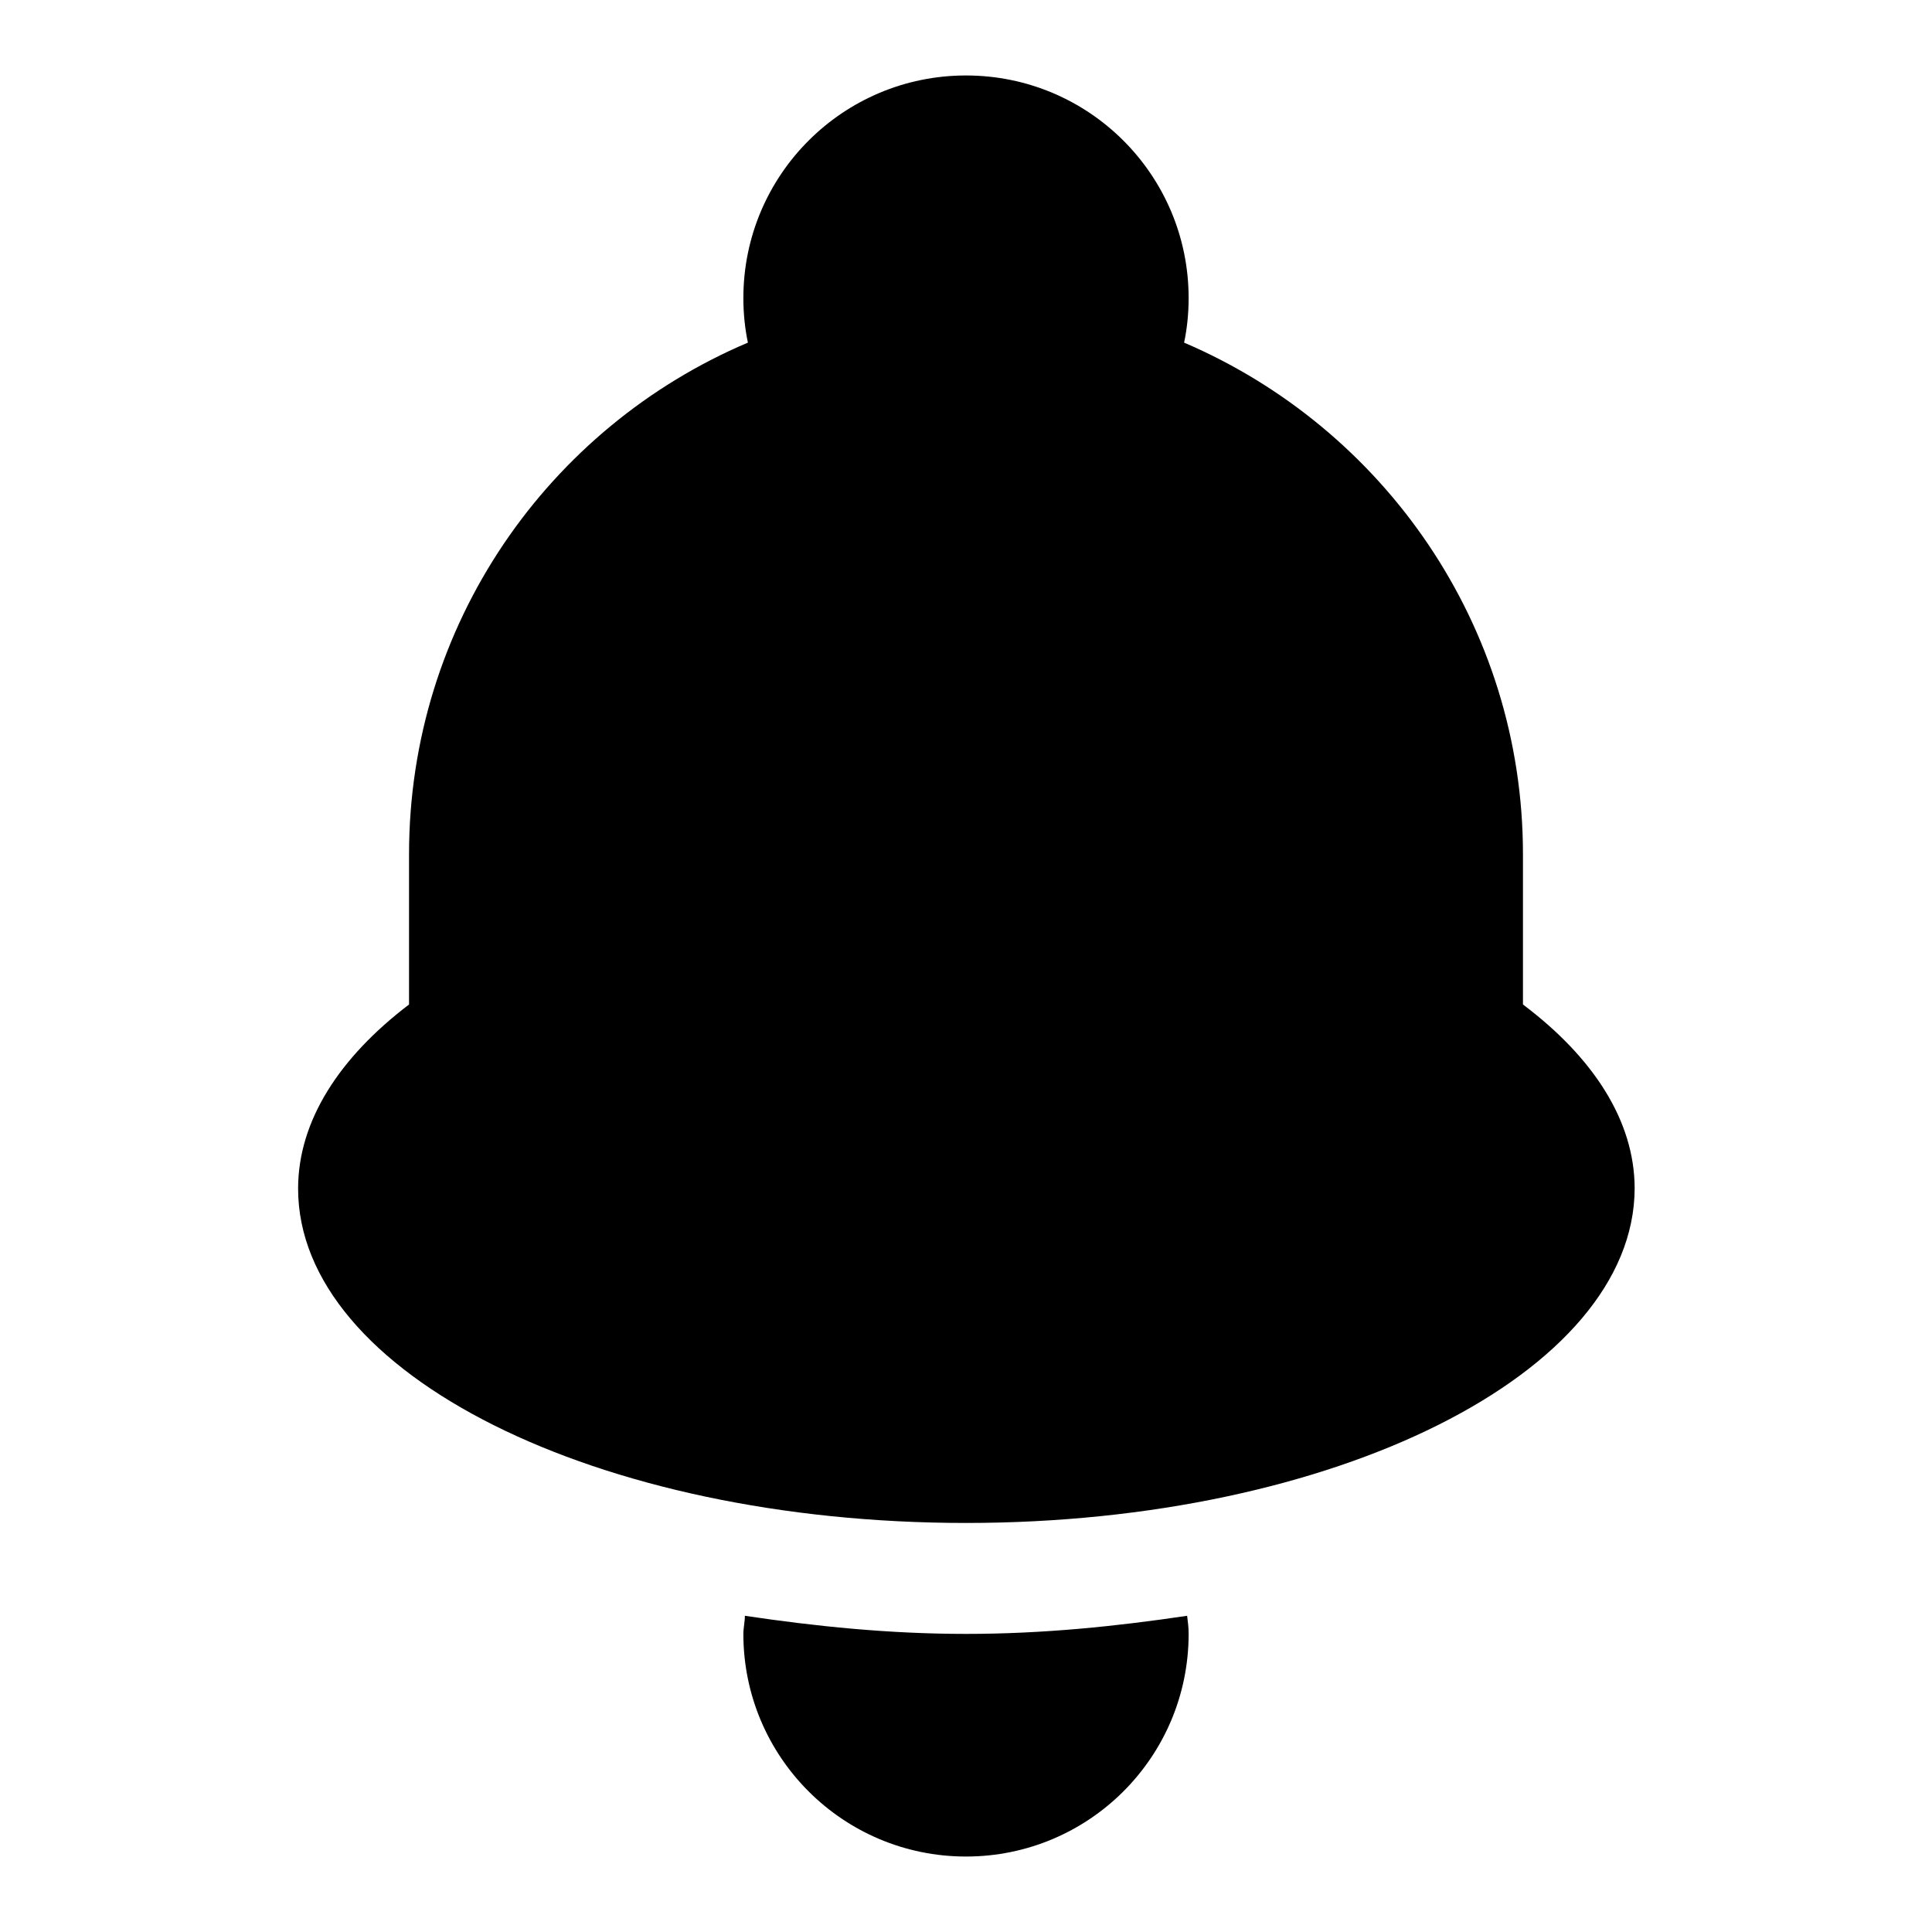 <?xml version="1.0" encoding="utf-8"?>
<!-- Svg Vector Icons : http://www.onlinewebfonts.com/icon -->
<!DOCTYPE svg PUBLIC "-//W3C//DTD SVG 1.1//EN" "http://www.w3.org/Graphics/SVG/1.1/DTD/svg11.dtd">
<svg version="1.1" xmlns="http://www.w3.org/2000/svg" xmlns:xlink="http://www.w3.org/1999/xlink" x="0px" y="0px" viewBox="0 0 256 256" enable-background="new 0 0 256 256" xml:space="preserve">
<g> <path fill="#000000" d="M128,201.8c-48.9,0-88.5-19.8-88.5-44.3c0-9,5.5-17.4,14.7-24.4v-19.9c0-30.5,18.5-56.6,44.9-67.8 c-0.4-1.9-0.6-3.9-0.6-5.9C98.5,23.2,111.7,10,128,10s29.5,13.2,29.5,29.5c0,2-0.2,4-0.6,5.9c26.4,11.3,44.9,37.4,44.9,67.8v19.9 c9.3,7,14.8,15.4,14.8,24.4C216.5,181.9,176.9,201.8,128,201.8z M128,216.5c10.2,0,19.9-1,29.3-2.4c0.1,0.8,0.2,1.5,0.2,2.4 c0,16.3-13.2,29.5-29.5,29.5s-29.5-13.2-29.5-29.5c0-0.8,0.2-1.6,0.2-2.4C108.1,215.5,117.8,216.5,128,216.5z"/></g>
</svg>